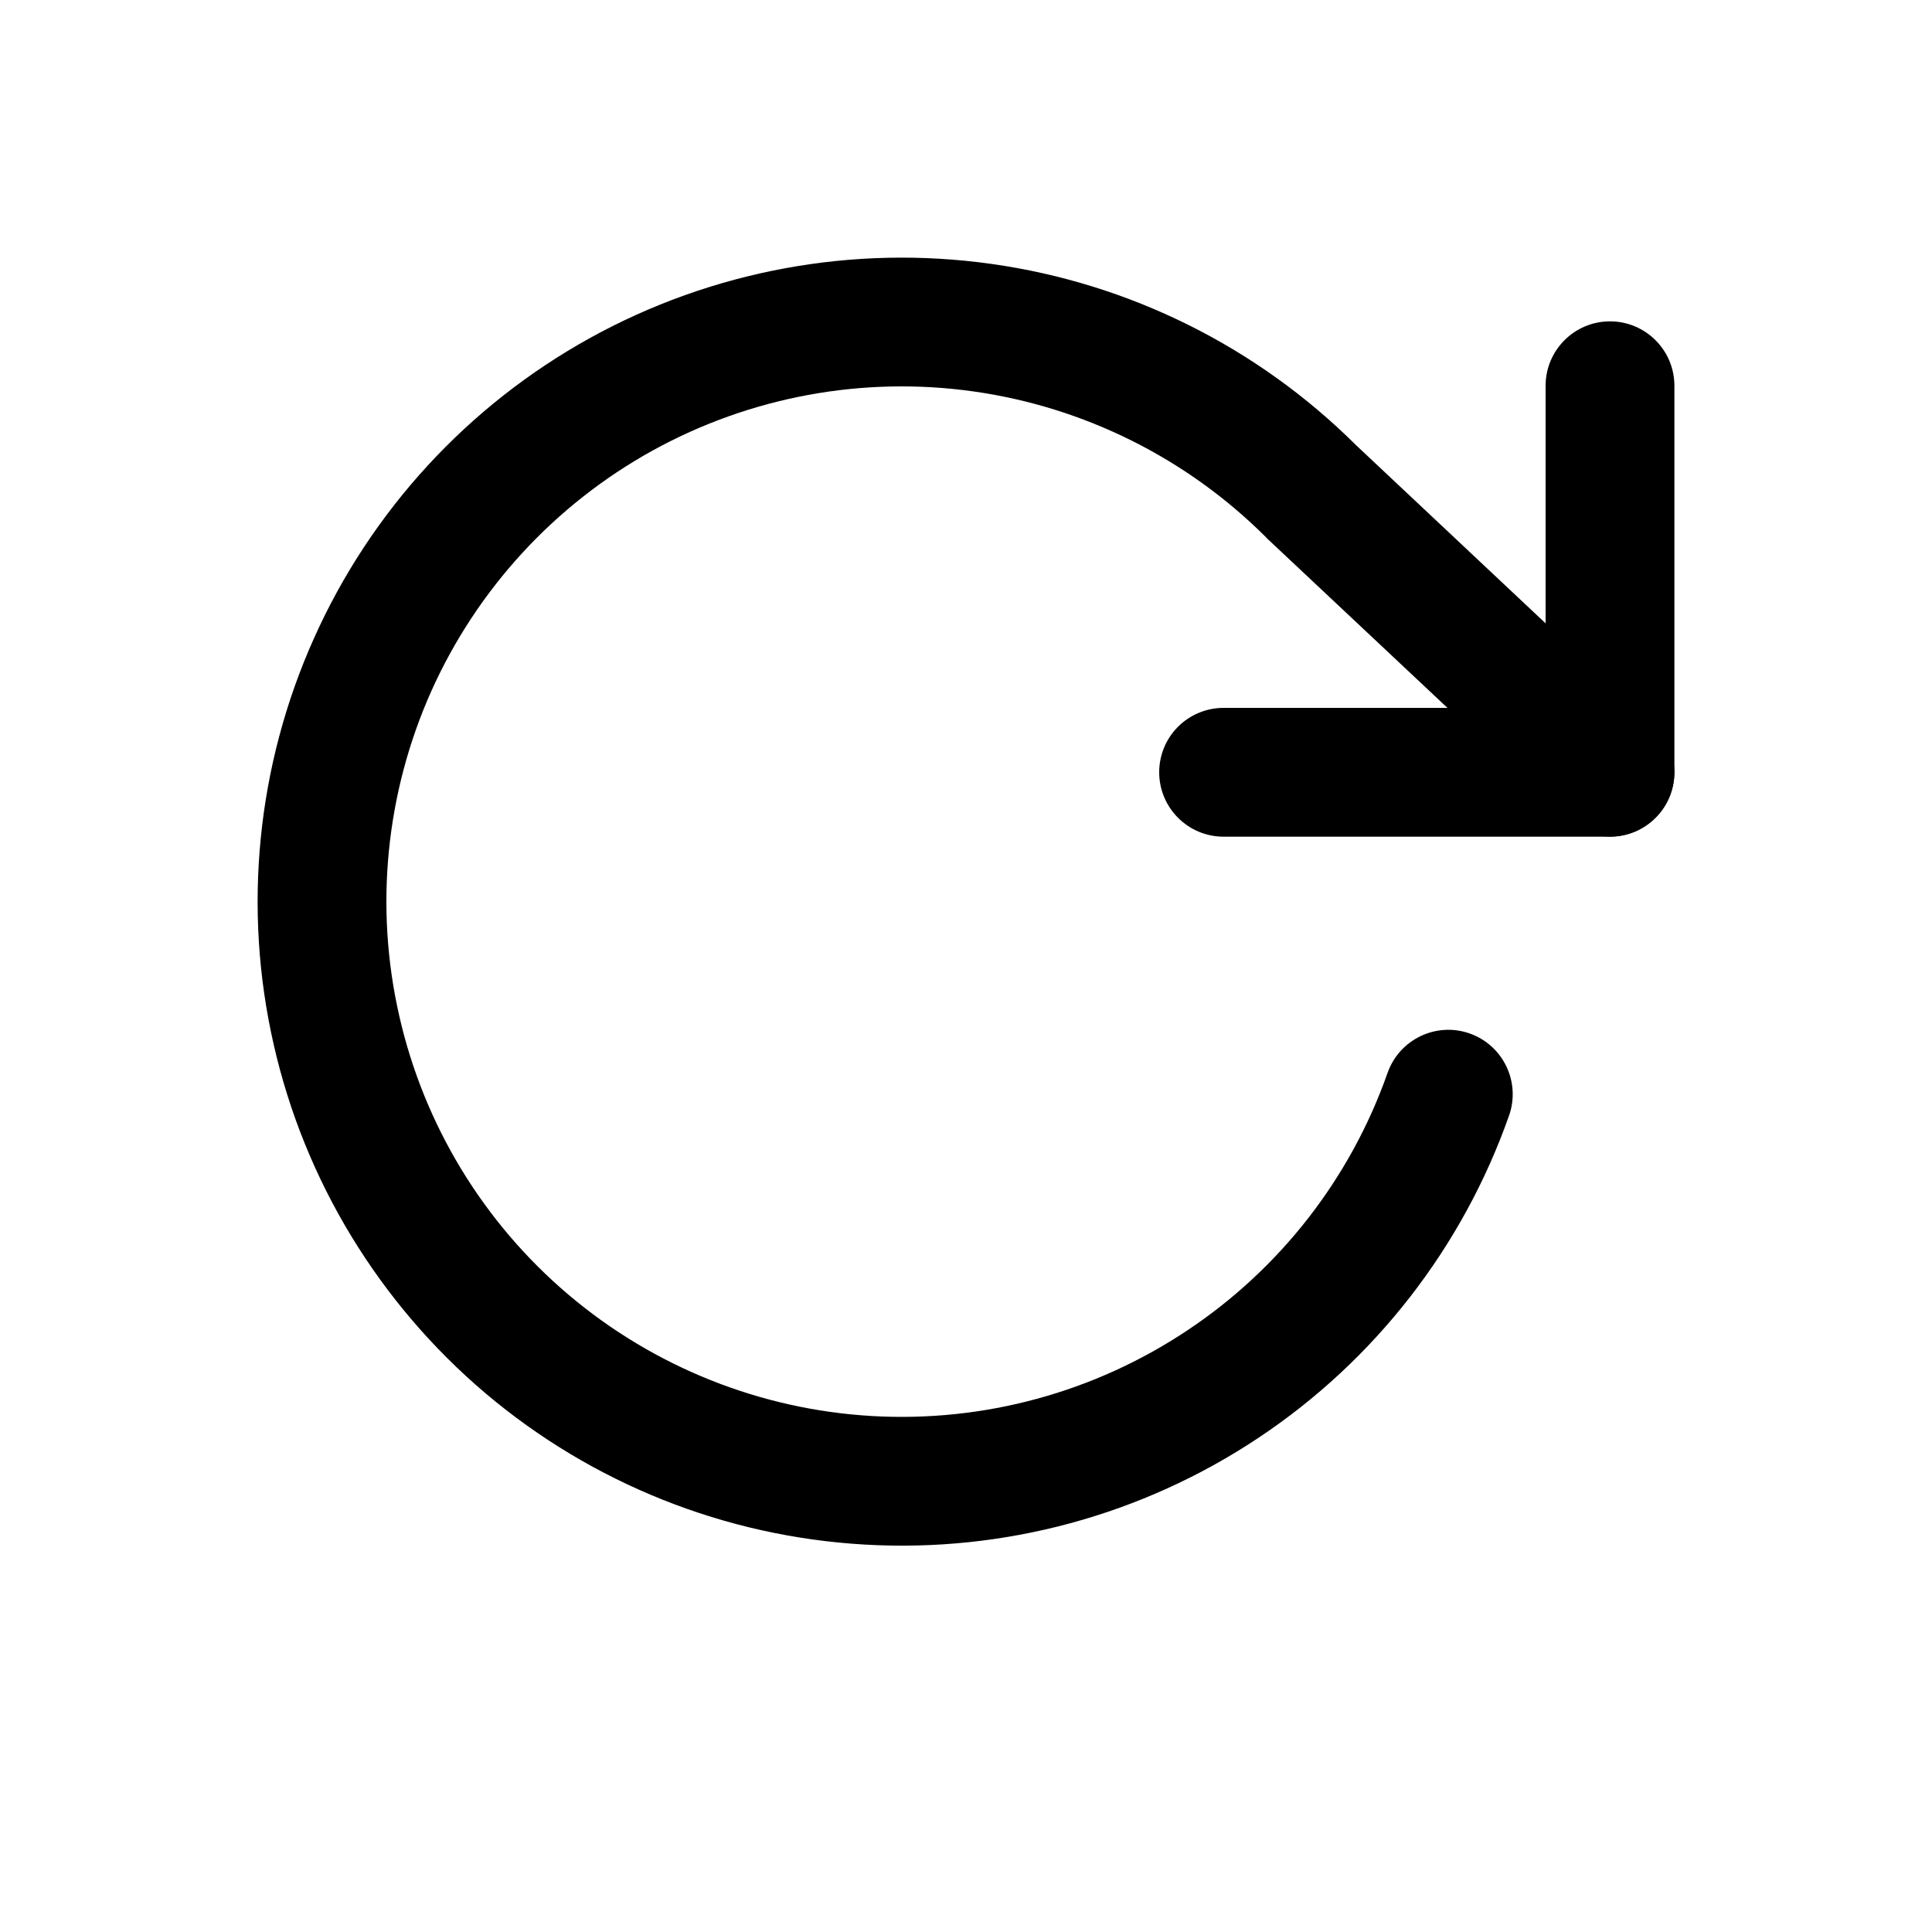 <svg width="15" height="15" viewBox="0 0 15 15" fill="none" xmlns="http://www.w3.org/2000/svg">
<path fill-rule="evenodd" clip-rule="evenodd" d="M12.5 2.495C12.224 2.495 12 2.719 12 2.995V5.496H9.5C9.224 5.496 9 5.719 9 5.996C9 6.272 9.224 6.496 9.5 6.496H12.5C12.776 6.496 13 6.272 13 5.996V2.995C13 2.719 12.776 2.495 12.5 2.495Z" fill="black"/>
<path fill-rule="evenodd" clip-rule="evenodd" d="M7.697 2.049C6.623 1.898 5.53 2.1 4.581 2.624C3.632 3.149 2.88 3.967 2.437 4.957C1.994 5.946 1.884 7.053 2.125 8.11C2.365 9.167 2.943 10.117 3.77 10.818C4.598 11.518 5.631 11.93 6.713 11.992C7.795 12.055 8.869 11.764 9.771 11.163C10.674 10.562 11.356 9.684 11.716 8.662C11.808 8.401 11.671 8.116 11.411 8.024C11.151 7.932 10.865 8.069 10.773 8.33C10.485 9.148 9.939 9.85 9.217 10.33C8.495 10.811 7.636 11.044 6.77 10.994C5.905 10.944 5.078 10.614 4.416 10.054C3.754 9.494 3.292 8.734 3.1 7.888C2.907 7.042 2.995 6.157 3.349 5.365C3.704 4.574 4.306 3.919 5.065 3.499C5.824 3.08 6.699 2.918 7.558 3.039C8.416 3.16 9.213 3.557 9.827 4.169L9.837 4.18L12.158 6.36C12.359 6.549 12.675 6.539 12.864 6.338C13.053 6.137 13.044 5.82 12.842 5.631L10.528 3.456C9.761 2.693 8.768 2.199 7.697 2.049Z" fill="black"/>
</svg>
